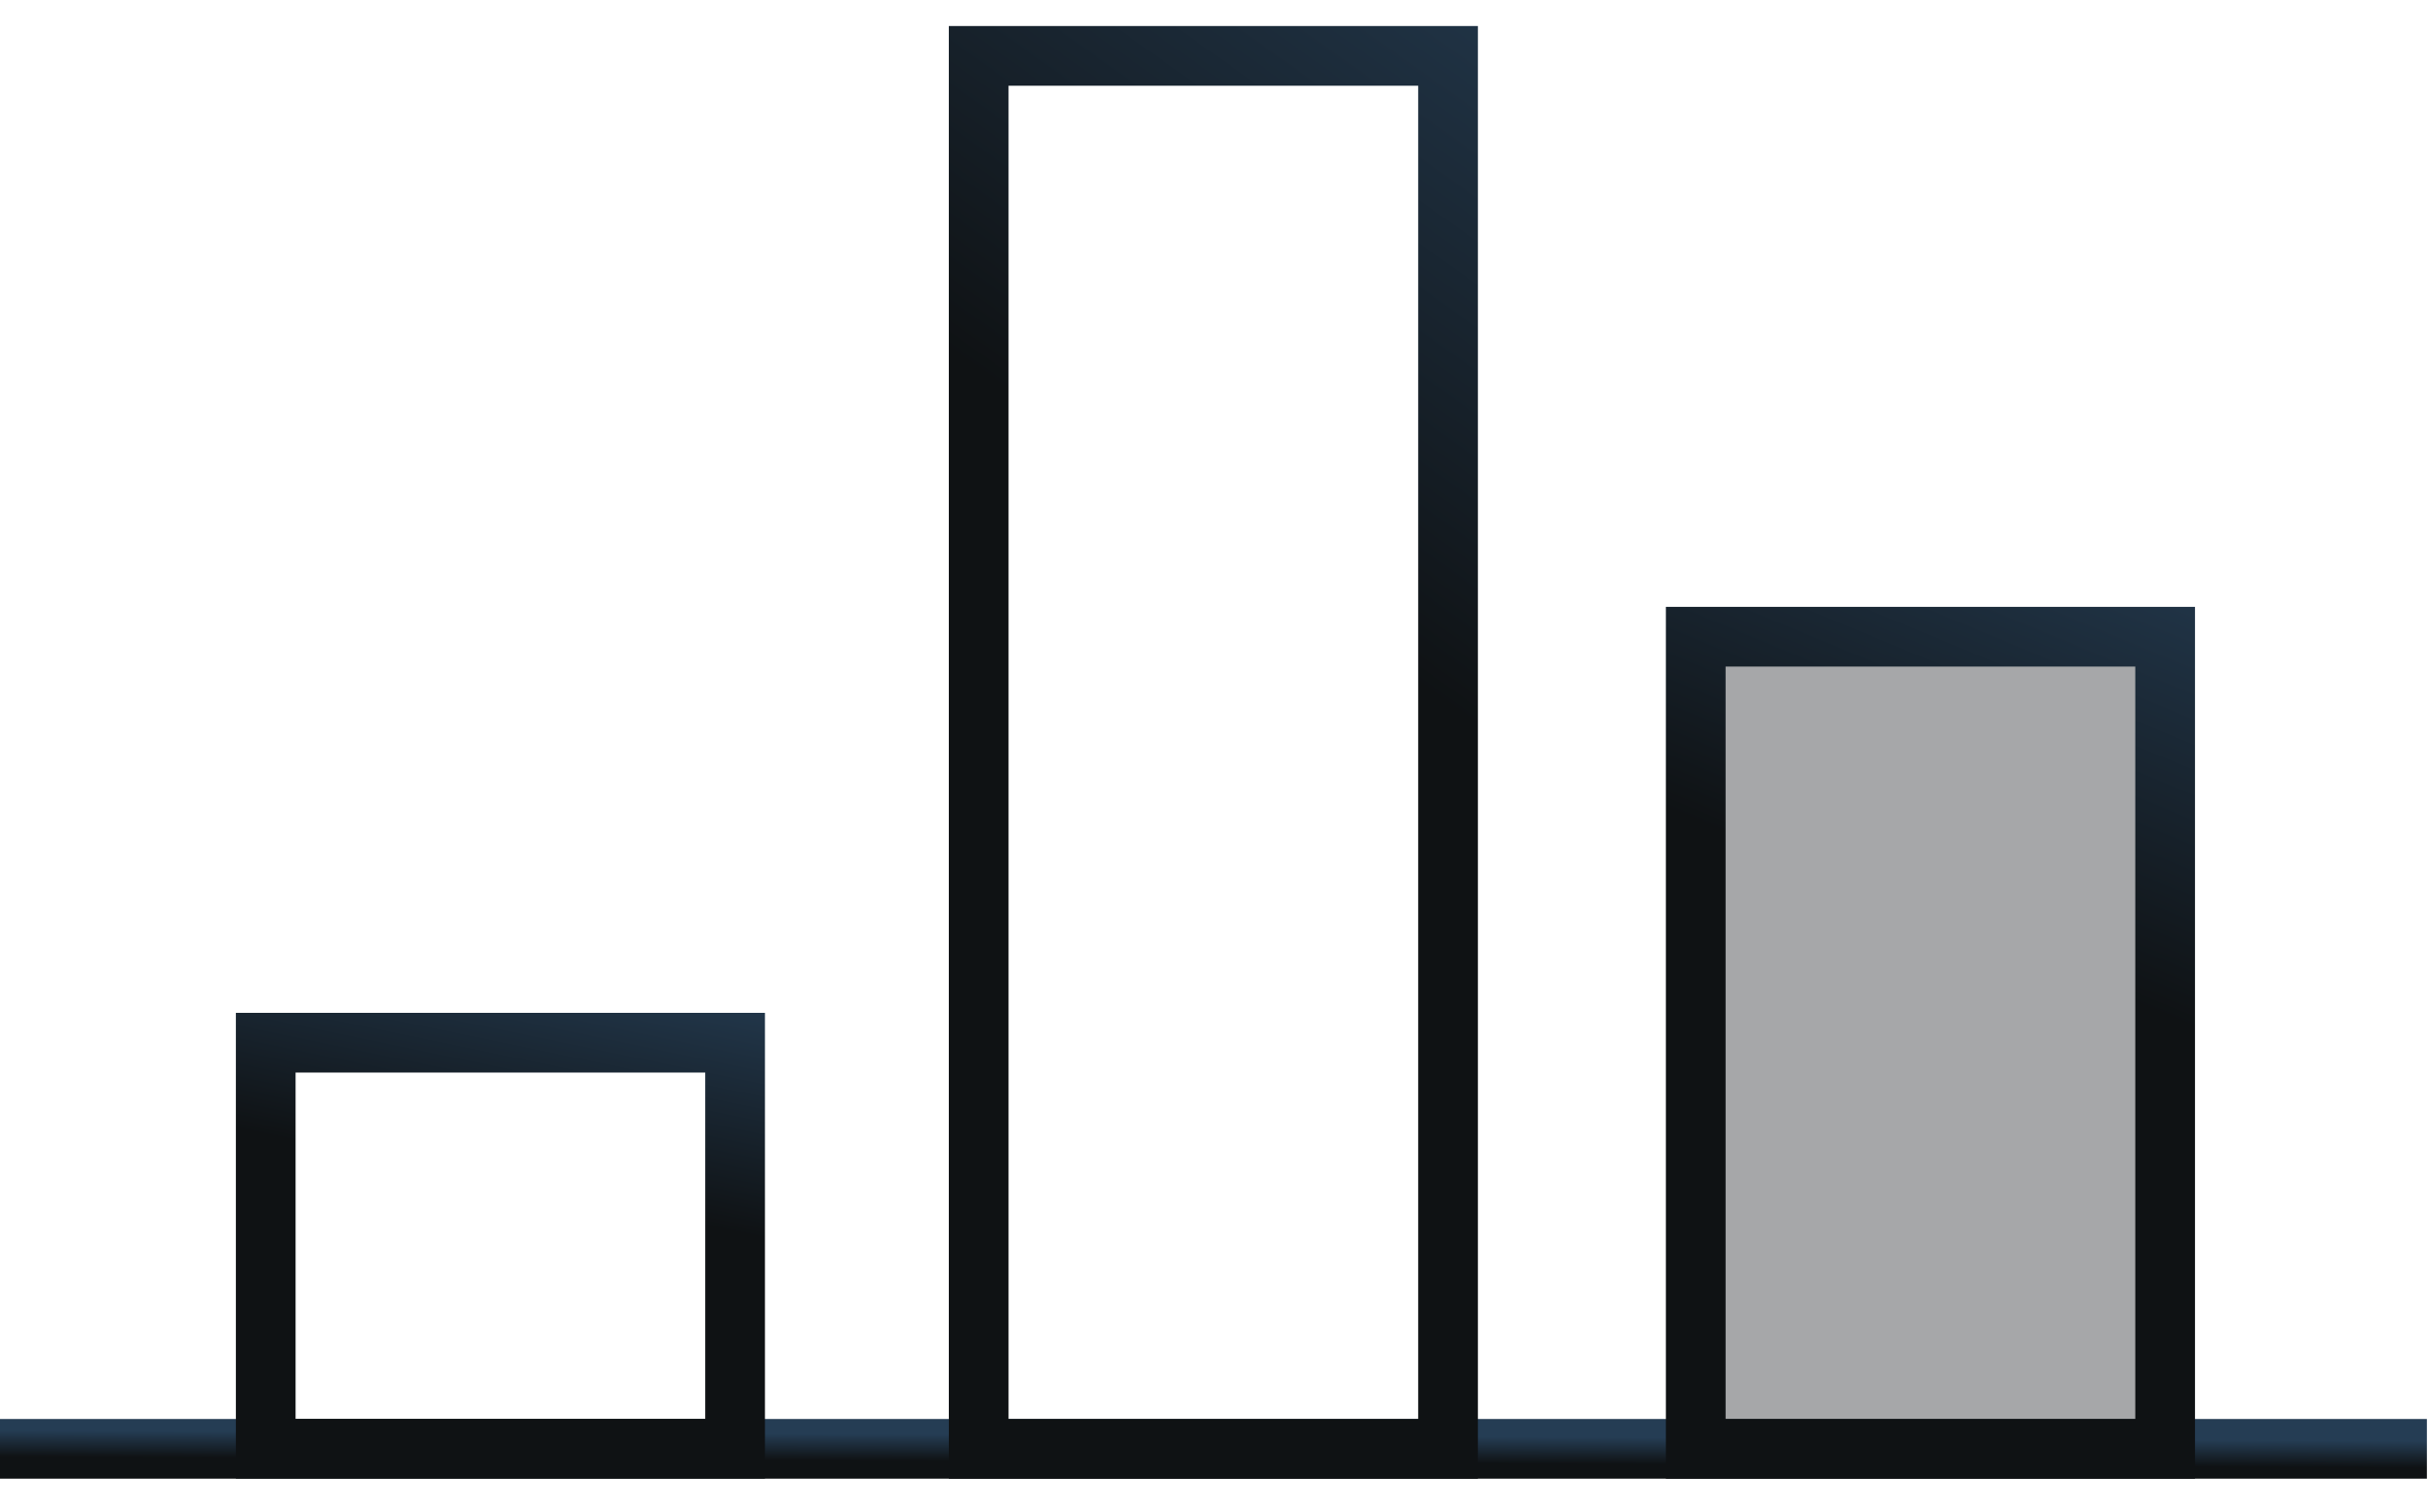 <svg xmlns="http://www.w3.org/2000/svg" width="61" height="38" viewBox="0 0 61 38" fill="none"><path d="M0 36.404H60.972" stroke="url(#paint0_linear_601_27921)" stroke-width="1.5" stroke-miterlimit="10"></path><path d="M18.468 26.199H6.676V36.401H18.468V26.199Z" stroke="url(#paint1_linear_601_27921)" stroke-width="1.5" stroke-miterlimit="10"></path><path d="M36.38 1.404H24.588V36.404H36.38V1.404Z" stroke="url(#paint2_linear_601_27921)" stroke-width="1.5" stroke-miterlimit="10"></path><path d="M54.396 15.998H42.603V36.404H54.396V15.998Z" fill="#212529" fill-opacity="0.4" stroke="url(#paint3_linear_601_27921)" stroke-width="1.5" stroke-miterlimit="10"></path><defs><linearGradient id="paint0_linear_601_27921" x1="50.767" y1="36.832" x2="50.77" y2="36.163" gradientUnits="userSpaceOnUse"><stop stop-color="#0F1214"></stop><stop offset="1" stop-color="#253D54"></stop></linearGradient><linearGradient id="paint1_linear_601_27921" x1="16.494" y1="30.565" x2="17.852" y2="24.026" gradientUnits="userSpaceOnUse"><stop stop-color="#0F1214"></stop><stop offset="1" stop-color="#253D54"></stop></linearGradient><linearGradient id="paint2_linear_601_27921" x1="34.407" y1="16.381" x2="45.464" y2="0.858" gradientUnits="userSpaceOnUse"><stop stop-color="#0F1214"></stop><stop offset="1" stop-color="#253D54"></stop></linearGradient><linearGradient id="paint3_linear_601_27921" x1="52.422" y1="24.73" x2="57.254" y2="13.095" gradientUnits="userSpaceOnUse"><stop stop-color="#0F1214"></stop><stop offset="1" stop-color="#253D54"></stop></linearGradient></defs></svg>